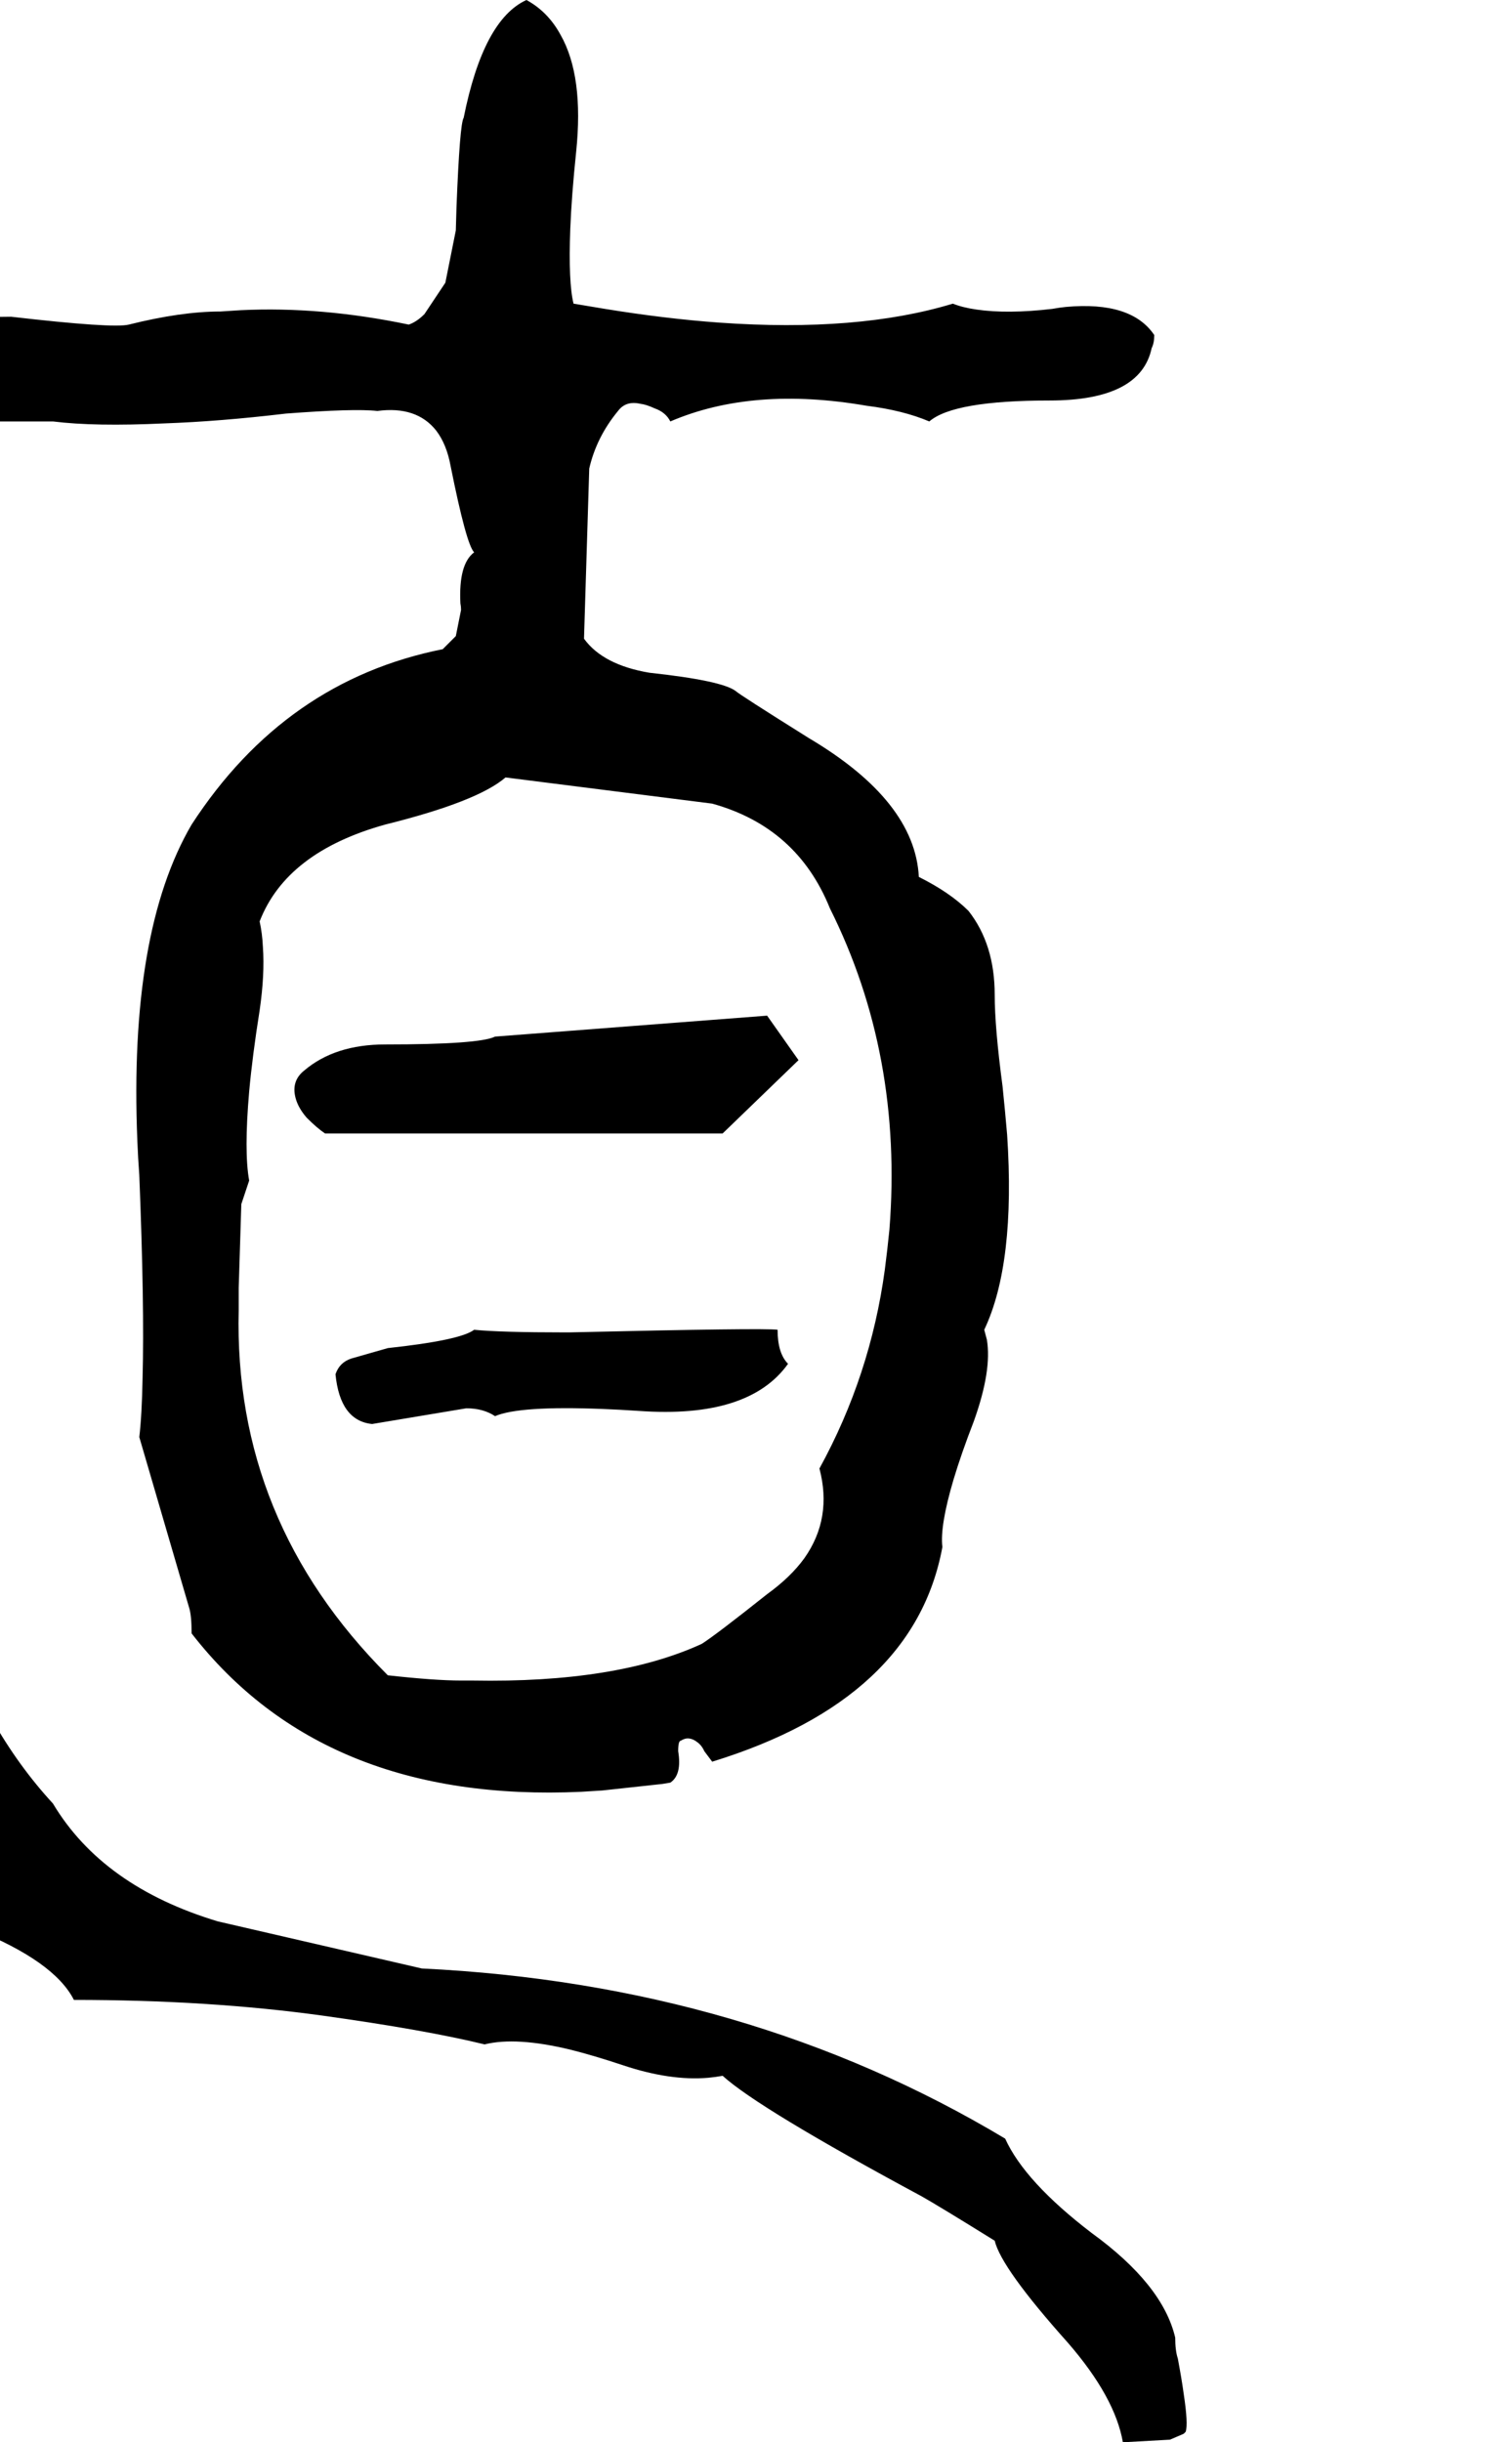 <svg xmlns="http://www.w3.org/2000/svg" viewBox="884 0 2312 3732">
<g transform="matrix(1 0 0 -1 0 3116)">
<path d="M785 2472H965Q1029 2464 1135 2469Q1220 2472 1321 2484Q1426 2492 1461 2488Q1521 2496 1551 2458Q1567 2437 1573 2404Q1597 2284 1609 2272Q1585 2254 1588 2194Q1589 2189 1589 2184L1581 2144L1561 2124Q1320 2076 1177 1856Q1081 1692 1094 1373Q1095 1347 1097 1320Q1105 1121 1102 1010Q1101 954 1097 920L1173 660Q1177 648 1177 620Q1379 360 1773 378Q1789 379 1805 380L1897 390Q1903 391 1909 392Q1927 404 1921 440Q1921 456 1925 456Q1937 464 1950 454Q1957 449 1961 440L1973 424Q2282 519 2325 752Q2321 784 2342 855Q2354 895 2373 944Q2401 1022 2393 1069Q2391 1077 2389 1084Q2437 1185 2424 1382Q2421 1417 2417 1456Q2405 1546 2405 1596Q2405 1673 2365 1724Q2337 1752 2289 1776Q2283 1892 2121 1988Q2014 2055 2009 2060Q1988 2076 1877 2088Q1806 2100 1777 2140L1785 2400Q1796 2448 1829 2488Q1841 2504 1863 2499Q1872 2498 1885 2492Q1902 2486 1909 2472Q2035 2526 2209 2496Q2265 2489 2305 2472Q2342 2504 2489 2504Q2628 2504 2645 2584Q2649 2592 2649 2604Q2614 2656 2514 2647Q2504 2646 2493 2644Q2425 2636 2377 2643Q2356 2646 2341 2652Q2196 2608 1984 2623Q1901 2629 1809 2644L1761 2652Q1753 2684 1756 2766Q1758 2817 1765 2884Q1777 3000 1741 3063Q1722 3098 1689 3116Q1623 3086 1593 2936Q1587 2927 1582 2799L1581 2764L1565 2684L1533 2636Q1521 2624 1509 2620Q1375 2648 1252 2642Q1236 2641 1221 2640Q1161 2640 1081 2620Q1057 2614 901 2632Q829 2632 801 2620Q793 2616 796 2592L801 2564V2540Q795 2522 753 2540Q753 2608 691 2615Q682 2616 673 2616L585 2624Q577 2628 569 2636Q522 2616 494 2623Q479 2626 469 2636Q395 2609 389 2540Q454 2448 690 2463Q716 2465 745 2468ZM1657 1928 1973 1888Q2103 1852 2153 1728Q2265 1504 2244 1237Q2241 1207 2237 1176Q2215 1014 2137 872Q2157 796 2114 735Q2093 706 2057 680Q1979 618 1957 604Q1826 544 1607 548Q1598 548 1589 548Q1549 548 1477 556Q1241 792 1249 1114Q1249 1119 1249 1124V1148L1253 1276L1265 1312Q1257 1356 1265 1448Q1270 1503 1281 1572Q1289 1627 1286 1669Q1285 1690 1281 1708Q1322 1814 1473 1856Q1614 1891 1657 1928ZM2681 -456Q2662 -375 2553 -296Q2451 -218 2421 -152Q2027 84 1529 108L1217 180Q1041 233 965 360Q753 590 741 1048Q741 1046 741 1049Q740 1175 737 1384Q761 1420 755 1505Q754 1516 753 1528V1548Q777 1614 771 1762Q770 1780 769 1800V1824Q751 1890 665 1896Q633 1900 610 1869Q597 1851 589 1824Q585 1820 585 1808V972Q597 561 721 288Q739 206 845 168Q967 119 997 60Q1203 60 1377 36Q1535 14 1625 -8Q1673 4 1756 -16Q1792 -25 1837 -40Q1909 -64 1967 -59Q1978 -58 1989 -56Q2044 -106 2293 -240Q2318 -254 2405 -308Q2415 -350 2517 -464Q2589 -547 2601 -616L2673 -612L2694 -603Q2696 -601 2697 -600Q2701 -588 2694 -542Q2691 -520 2685 -488Q2681 -476 2681 -456ZM1381 1384H1989L2105 1496L2057 1564L1641 1532Q1617 1520 1473 1520Q1396 1520 1349 1480Q1329 1464 1336 1438Q1340 1423 1353 1408Q1369 1392 1381 1384ZM1609 1084Q1588 1068 1477 1056L1421 1040Q1403 1034 1397 1016Q1404 945 1453 940L1597 964Q1623 964 1641 952Q1678 968 1805 963Q1831 962 1861 960Q2029 948 2089 1032Q2073 1048 2073 1084Q2055 1087 1754 1080H1749Q1649 1080 1609 1084Z" />
</g>
</svg>